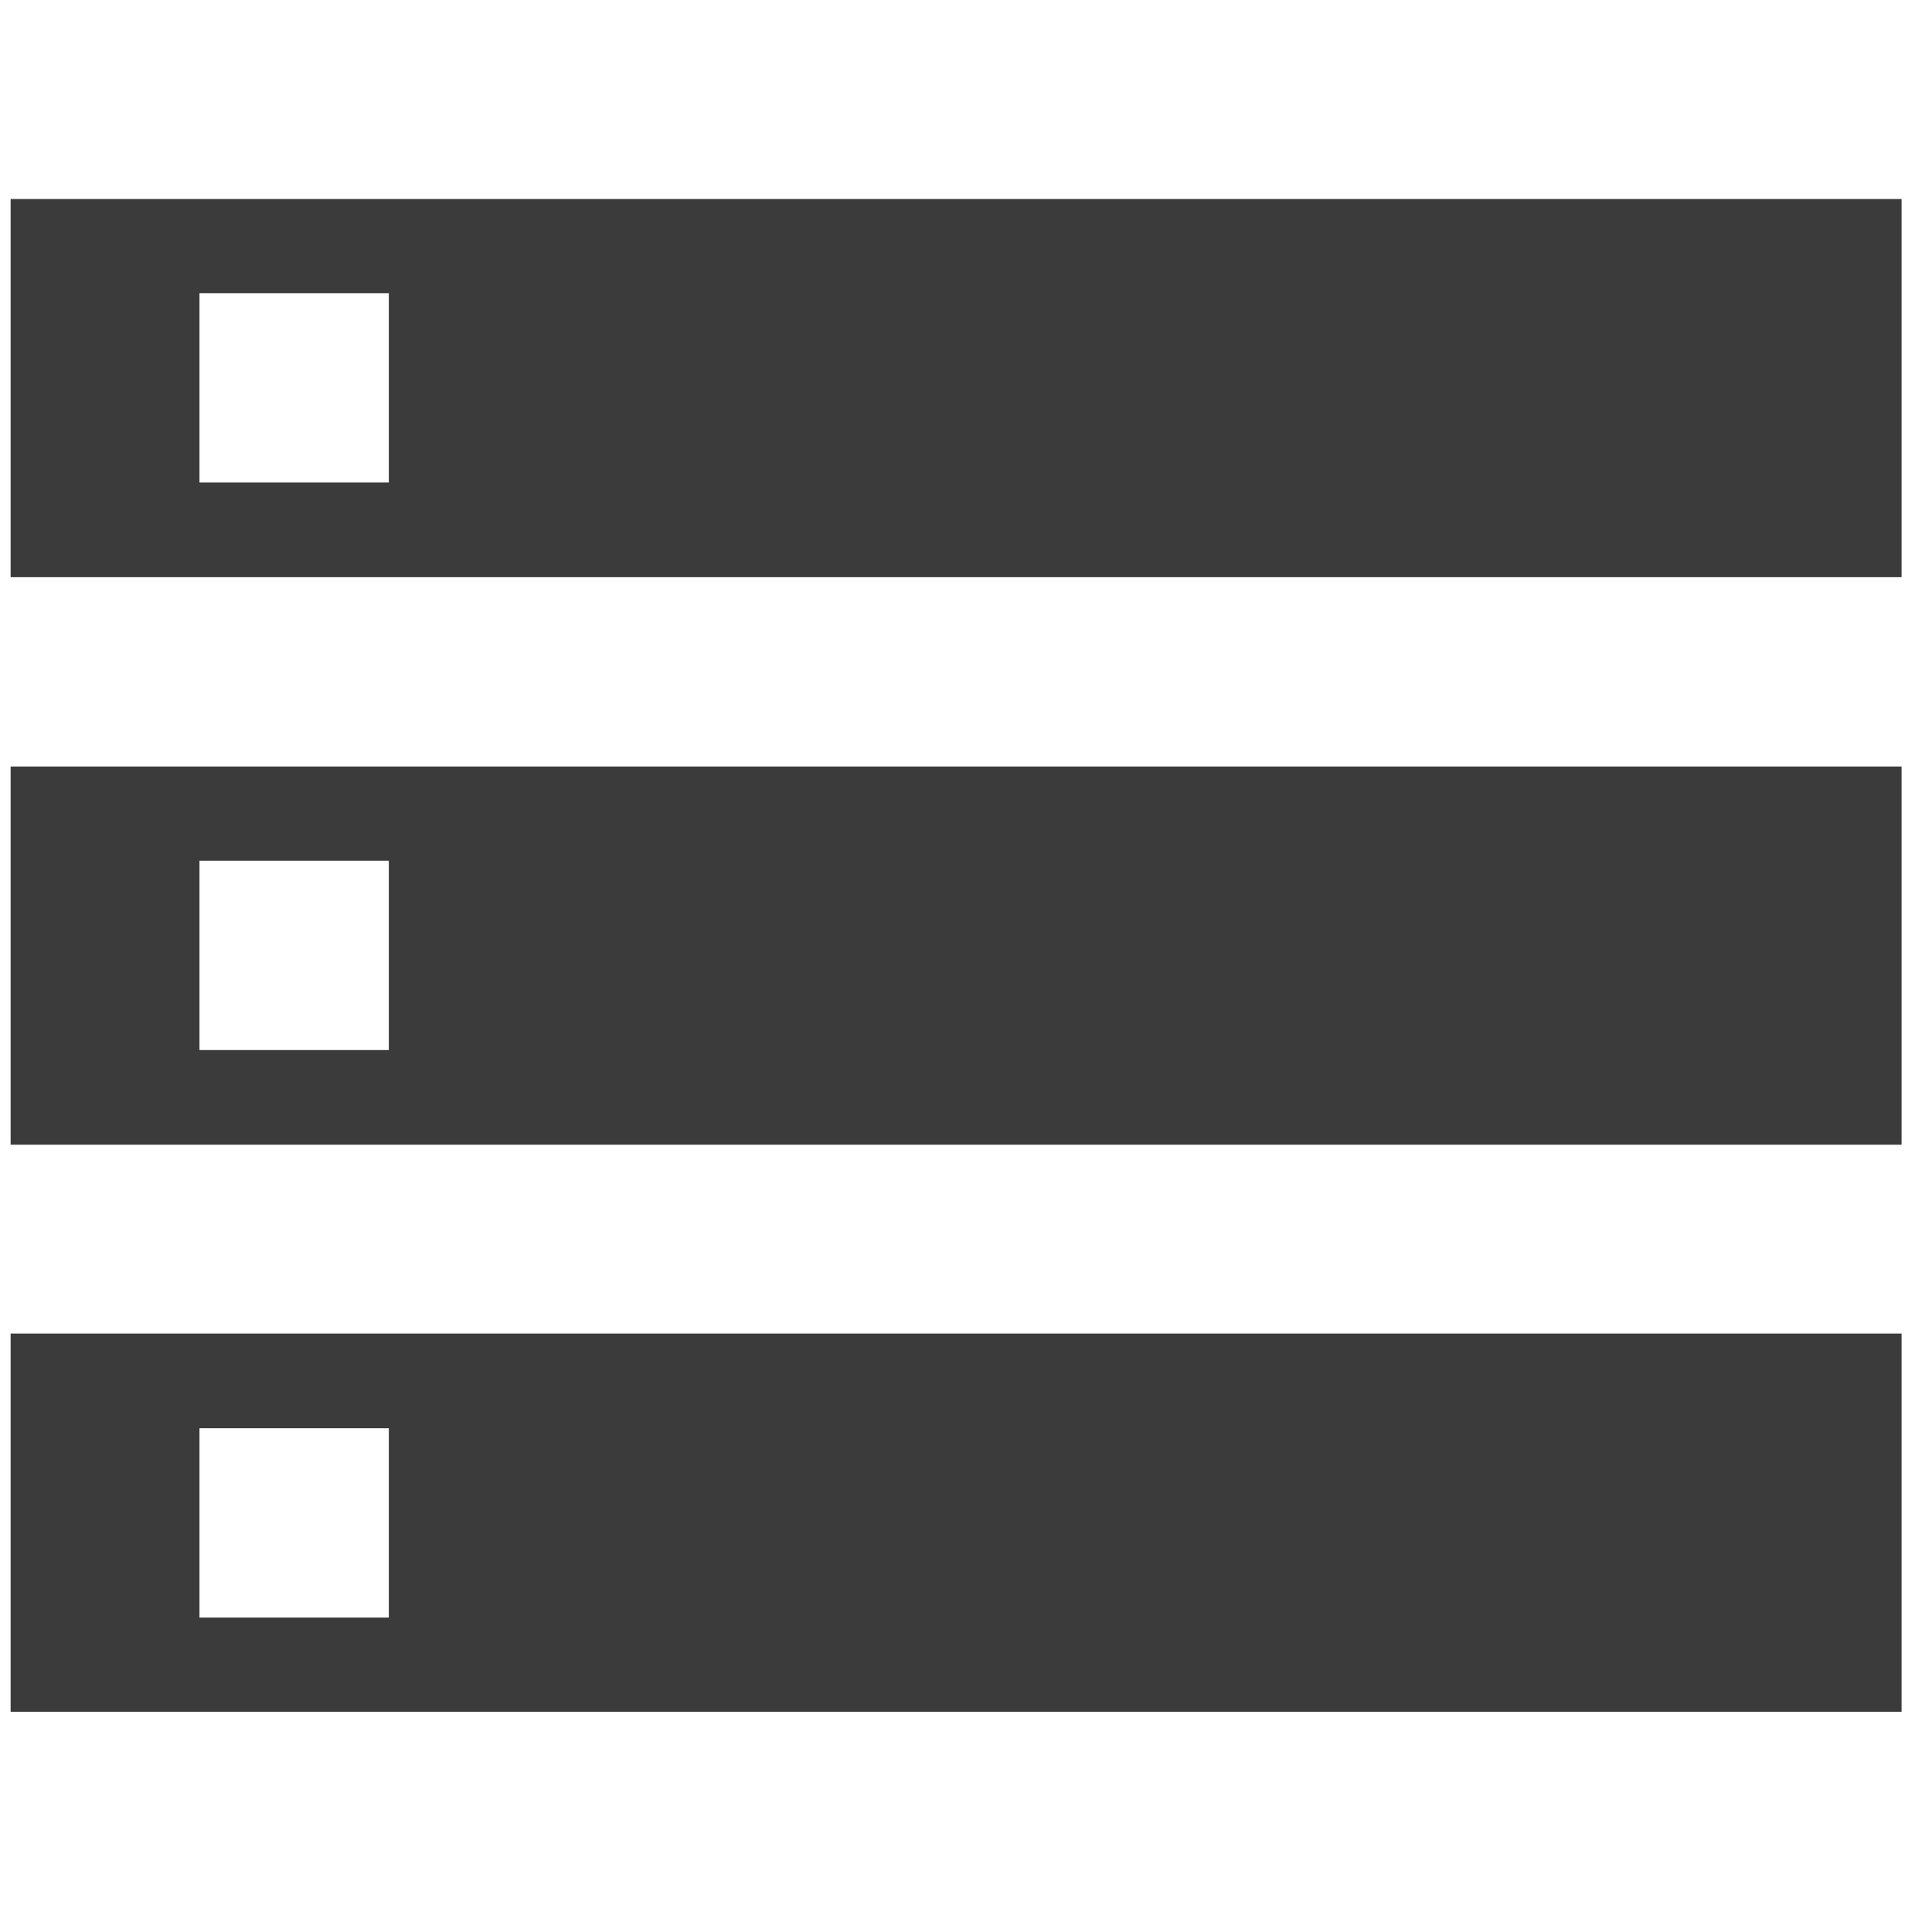 <?xml version="1.0" encoding="utf-8"?>
<!-- Generator: Adobe Illustrator 26.3.1, SVG Export Plug-In . SVG Version: 6.00 Build 0)  -->
<svg version="1.1" id="Layer_1" xmlns="http://www.w3.org/2000/svg" xmlns:xlink="http://www.w3.org/1999/xlink" x="0px" y="0px"
	 width="40px" height="40px" viewBox="0 0 40 40" style="enable-background:new 0 0 40 40;" xml:space="preserve">
<style type="text/css">
	.st0{fill-rule:evenodd;clip-rule:evenodd;fill:#3B3B3B;}
</style>
<g id="Icons_00000096055896534556509560000010592955168904934834_">
	<g id="Outlined_00000060716826917406128780000006494809944195209600_" transform="translate(-272, -1840)">
		<g id="Device_00000088104125180567732270000004550298936926304442_" transform="translate(100, 1650)">
			<g id="Outlined-_x2F_-Device-_x2F_-storage" transform="translate(170, 186)">
				<g>
					<path id="_xD83D__xDD39_-Icon-Color_00000098219206312898571700000001724722380348134540_" class="st0" d="M2.22,39.44h39.15
						v-7.83H2.22V39.44z M6.13,33.57h3.92v3.92H6.13V33.57z M2.22,8.12v7.83h39.15V8.12H2.22z M10.05,13.99H6.13v-3.92h3.92V13.99z
						 M2.22,27.7h39.15v-7.83H2.22V27.7z M6.13,21.82h3.92v3.92H6.13V21.82z"/>
				</g>
			</g>
		</g>
	</g>
</g>
</svg>
